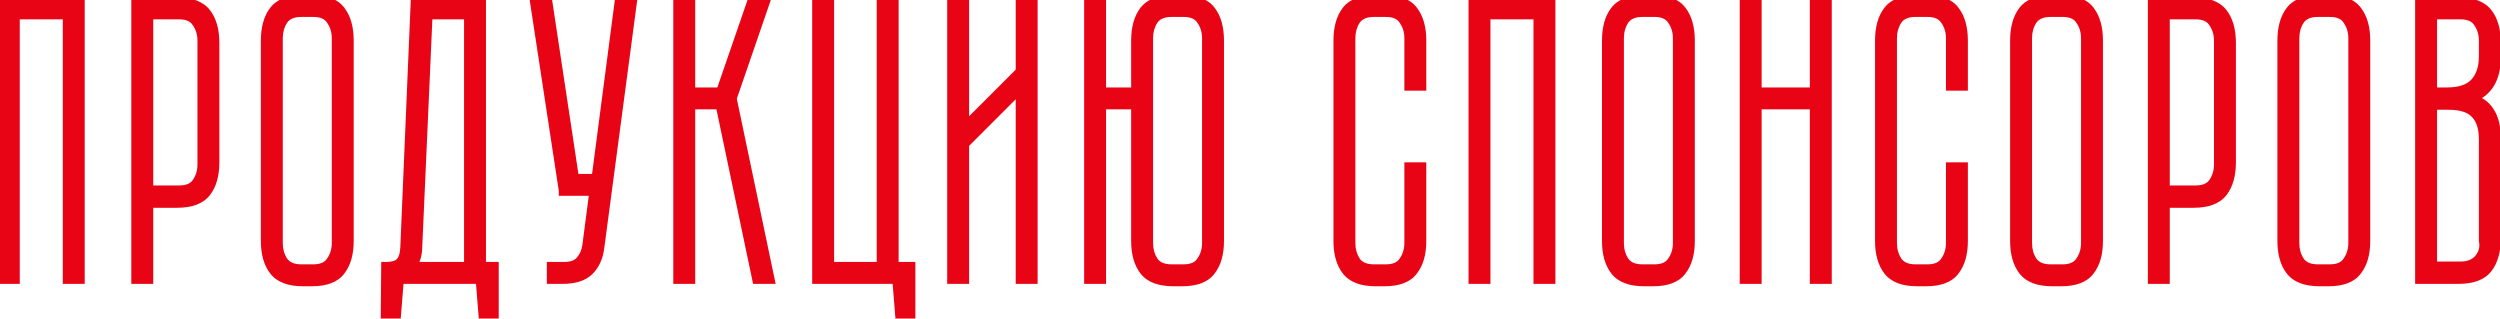 <?xml version="1.0" encoding="UTF-8"?> <svg xmlns="http://www.w3.org/2000/svg" width="251" height="32" viewBox="0 0 251 32" fill="none"> <path d="M8.005 0.24V28H6.805V1.44H1.485V28H0.285V0.24H8.005ZM17.804 0.24C19.164 0.24 20.124 0.6 20.684 1.32C21.244 2.04 21.524 3.04 21.524 4.32V16.28C21.524 17.56 21.244 18.56 20.684 19.28C20.124 20 19.164 20.36 17.804 20.36H14.884V28H13.684V0.24H17.804ZM20.324 4.08C20.324 3.387 20.137 2.773 19.764 2.24C19.417 1.707 18.817 1.44 17.964 1.44H14.884V19.12H17.964C18.817 19.12 19.417 18.867 19.764 18.36C20.137 17.827 20.324 17.213 20.324 16.52V4.08ZM35.011 24.2C35.011 25.453 34.731 26.44 34.171 27.16C33.638 27.88 32.691 28.24 31.331 28.24H30.411C29.051 28.24 28.091 27.88 27.531 27.16C26.971 26.44 26.691 25.453 26.691 24.2V4.08C26.691 2.8 26.971 1.8 27.531 1.08C28.091 0.36 29.051 -1.90735e-06 30.411 -1.90735e-06H31.331C32.691 -1.90735e-06 33.638 0.36 34.171 1.08C34.731 1.8 35.011 2.8 35.011 4.08V24.2ZM33.811 3.84C33.811 3.147 33.625 2.533 33.251 2C32.905 1.467 32.305 1.2 31.451 1.2H30.251C29.398 1.2 28.785 1.467 28.411 2C28.065 2.533 27.891 3.147 27.891 3.84V24.4C27.891 25.093 28.065 25.707 28.411 26.24C28.785 26.773 29.398 27.04 30.251 27.04H31.451C32.305 27.04 32.905 26.773 33.251 26.24C33.625 25.707 33.811 25.093 33.811 24.4V3.84ZM48.292 26.8H49.572V31.48H48.532L48.252 28H40.052L39.772 31.48H38.732L38.772 26.8C39.438 26.8 39.918 26.653 40.212 26.36C40.505 26.04 40.665 25.533 40.692 24.84L41.732 0.24H48.292V26.8ZM47.092 26.8V1.44H42.932L41.892 24.84C41.865 25.8 41.598 26.453 41.092 26.8H47.092ZM63.443 0.24L60.163 24.92C60.029 25.88 59.669 26.64 59.083 27.2C58.523 27.733 57.656 28 56.483 28H55.403V26.8H56.643C57.389 26.8 57.936 26.6 58.283 26.2C58.656 25.773 58.883 25.267 58.963 24.68L59.683 19.16H56.603V19.12L53.723 0.24H54.963L57.643 17.96H59.883L62.203 0.24H63.443ZM68.098 0.24H69.298V9.28H72.378L75.498 0.24H76.778L73.458 9.88L77.258 28H76.018L72.338 10.48H69.298V28H68.098V0.24ZM89.723 26.8H91.403V31.48H90.363L90.083 28H82.043V0.24H83.243V26.8H88.523V0.24H89.723V26.8ZM103.678 0.24V28H102.478V8.76L96.798 14.44V28H95.598V0.24H96.798V12.88L102.478 7.2V0.24H103.678ZM118.708 -1.90735e-06C120.068 -1.90735e-06 121.014 0.36 121.548 1.08C122.108 1.8 122.388 2.8 122.388 4.08V24.2C122.388 25.453 122.108 26.44 121.548 27.16C121.014 27.88 120.068 28.24 118.708 28.24H117.788C116.428 28.24 115.468 27.88 114.908 27.16C114.348 26.44 114.068 25.453 114.068 24.2V10.48H110.548V28H109.348V0.24H110.548V9.28H114.068V4.08C114.068 2.8 114.348 1.8 114.908 1.08C115.468 0.36 116.428 -1.90735e-06 117.788 -1.90735e-06H118.708ZM121.188 3.84C121.188 3.147 121.001 2.533 120.628 2C120.281 1.467 119.681 1.2 118.828 1.2H117.628C116.774 1.2 116.161 1.467 115.788 2C115.441 2.533 115.268 3.147 115.268 3.84V24.4C115.268 25.093 115.441 25.707 115.788 26.24C116.161 26.773 116.774 27.04 117.628 27.04H118.828C119.681 27.04 120.281 26.773 120.628 26.24C121.001 25.707 121.188 25.093 121.188 24.4V3.84ZM141.499 16.8H142.699V24.2C142.699 25.453 142.419 26.44 141.859 27.16C141.326 27.88 140.379 28.24 139.019 28.24H138.099C136.739 28.24 135.779 27.88 135.219 27.16C134.659 26.44 134.379 25.453 134.379 24.2V4.08C134.379 2.8 134.659 1.8 135.219 1.08C135.779 0.36 136.739 -1.90735e-06 138.099 -1.90735e-06H139.019C140.379 -1.90735e-06 141.326 0.36 141.859 1.08C142.419 1.8 142.699 2.8 142.699 4.08V8.6H141.499V3.84C141.499 3.147 141.313 2.533 140.939 2C140.593 1.467 139.993 1.2 139.139 1.2H137.939C137.086 1.2 136.473 1.467 136.099 2C135.753 2.533 135.579 3.147 135.579 3.84V24.4C135.579 25.093 135.753 25.707 136.099 26.24C136.473 26.773 137.086 27.04 137.939 27.04H139.139C139.993 27.04 140.593 26.773 140.939 26.24C141.313 25.707 141.499 25.093 141.499 24.4V16.8ZM155.661 0.24V28H154.461V1.44H149.141V28H147.941V0.24H155.661ZM169.66 24.2C169.66 25.453 169.38 26.44 168.82 27.16C168.287 27.88 167.34 28.24 165.98 28.24H165.06C163.7 28.24 162.74 27.88 162.18 27.16C161.62 26.44 161.34 25.453 161.34 24.2V4.08C161.34 2.8 161.62 1.8 162.18 1.08C162.74 0.36 163.7 -1.90735e-06 165.06 -1.90735e-06H165.98C167.34 -1.90735e-06 168.287 0.36 168.82 1.08C169.38 1.8 169.66 2.8 169.66 4.08V24.2ZM168.46 3.84C168.46 3.147 168.273 2.533 167.9 2C167.553 1.467 166.953 1.2 166.1 1.2H164.9C164.047 1.2 163.433 1.467 163.06 2C162.713 2.533 162.54 3.147 162.54 3.84V24.4C162.54 25.093 162.713 25.707 163.06 26.24C163.433 26.773 164.047 27.04 164.9 27.04H166.1C166.953 27.04 167.553 26.773 167.9 26.24C168.273 25.707 168.46 25.093 168.46 24.4V3.84ZM182.208 0.24H183.408V28H182.208V10.48H176.368V28H175.168V0.24H176.368V9.28H182.208V0.24ZM195.874 16.8H197.074V24.2C197.074 25.453 196.794 26.44 196.234 27.16C195.701 27.88 194.754 28.24 193.394 28.24H192.474C191.114 28.24 190.154 27.88 189.594 27.16C189.034 26.44 188.754 25.453 188.754 24.2V4.08C188.754 2.8 189.034 1.8 189.594 1.08C190.154 0.36 191.114 -1.90735e-06 192.474 -1.90735e-06H193.394C194.754 -1.90735e-06 195.701 0.36 196.234 1.08C196.794 1.8 197.074 2.8 197.074 4.08V8.6H195.874V3.84C195.874 3.147 195.688 2.533 195.314 2C194.968 1.467 194.368 1.2 193.514 1.2H192.314C191.461 1.2 190.848 1.467 190.474 2C190.128 2.533 189.954 3.147 189.954 3.84V24.4C189.954 25.093 190.128 25.707 190.474 26.24C190.848 26.773 191.461 27.04 192.314 27.04H193.514C194.368 27.04 194.968 26.773 195.314 26.24C195.688 25.707 195.874 25.093 195.874 24.4V16.8ZM210.636 24.2C210.636 25.453 210.356 26.44 209.796 27.16C209.263 27.88 208.316 28.24 206.956 28.24H206.036C204.676 28.24 203.716 27.88 203.156 27.16C202.596 26.44 202.316 25.453 202.316 24.2V4.08C202.316 2.8 202.596 1.8 203.156 1.08C203.716 0.36 204.676 -1.90735e-06 206.036 -1.90735e-06H206.956C208.316 -1.90735e-06 209.263 0.36 209.796 1.08C210.356 1.8 210.636 2.8 210.636 4.08V24.2ZM209.436 3.84C209.436 3.147 209.25 2.533 208.876 2C208.53 1.467 207.93 1.2 207.076 1.2H205.876C205.023 1.2 204.41 1.467 204.036 2C203.69 2.533 203.516 3.147 203.516 3.84V24.4C203.516 25.093 203.69 25.707 204.036 26.24C204.41 26.773 205.023 27.04 205.876 27.04H207.076C207.93 27.04 208.53 26.773 208.876 26.24C209.25 25.707 209.436 25.093 209.436 24.4V3.84ZM220.265 0.24C221.625 0.24 222.585 0.6 223.145 1.32C223.705 2.04 223.985 3.04 223.985 4.32V16.28C223.985 17.56 223.705 18.56 223.145 19.28C222.585 20 221.625 20.36 220.265 20.36H217.345V28H216.145V0.24H220.265ZM222.785 4.08C222.785 3.387 222.598 2.773 222.225 2.24C221.878 1.707 221.278 1.44 220.425 1.44H217.345V19.12H220.425C221.278 19.12 221.878 18.867 222.225 18.36C222.598 17.827 222.785 17.213 222.785 16.52V4.08ZM237.472 24.2C237.472 25.453 237.192 26.44 236.632 27.16C236.099 27.88 235.152 28.24 233.792 28.24H232.872C231.512 28.24 230.552 27.88 229.992 27.16C229.432 26.44 229.152 25.453 229.152 24.2V4.08C229.152 2.8 229.432 1.8 229.992 1.08C230.552 0.36 231.512 -1.90735e-06 232.872 -1.90735e-06H233.792C235.152 -1.90735e-06 236.099 0.36 236.632 1.08C237.192 1.8 237.472 2.8 237.472 4.08V24.2ZM236.272 3.84C236.272 3.147 236.086 2.533 235.712 2C235.366 1.467 234.766 1.2 233.912 1.2H232.712C231.859 1.2 231.246 1.467 230.872 2C230.526 2.533 230.352 3.147 230.352 3.84V24.4C230.352 25.093 230.526 25.707 230.872 26.24C231.246 26.773 231.859 27.04 232.712 27.04H233.912C234.766 27.04 235.366 26.773 235.712 26.24C236.086 25.707 236.272 25.093 236.272 24.4V3.84ZM250.58 5.76C250.58 7.947 249.7 9.32 247.94 9.88C248.874 10.12 249.54 10.573 249.94 11.24C250.367 11.88 250.58 12.76 250.58 13.88V23.92C250.58 25.2 250.3 26.2 249.74 26.92C249.18 27.64 248.22 28 246.86 28H242.98V0.24H246.86C248.22 0.24 249.18 0.6 249.74 1.32C250.3 2.04 250.58 3.027 250.58 4.28V5.76ZM249.38 14C249.38 12.827 249.1 11.96 248.54 11.4C248.007 10.813 247.1 10.52 245.82 10.52H244.18V26.76H247.02C247.874 26.76 248.514 26.493 248.94 25.96C249.367 25.427 249.514 24.827 249.38 24.16V14ZM245.66 9.28C246.94 9.28 247.874 8.973 248.46 8.36C249.074 7.72 249.38 6.813 249.38 5.64V4.08C249.38 3.387 249.194 2.773 248.82 2.24C248.474 1.707 247.874 1.44 247.02 1.44H244.18V9.28H245.66Z" fill="#E80415"></path> <path d="M8.005 0.24H8.505V-0.26H8.005V0.24ZM8.005 28V28.5H8.505V28H8.005ZM6.805 28H6.305V28.5H6.805V28ZM6.805 1.44H7.305V0.94H6.805V1.44ZM1.485 1.44V0.94H0.985V1.44H1.485ZM1.485 28V28.5H1.985V28H1.485ZM0.285 28H-0.215V28.5H0.285V28ZM0.285 0.24V-0.26H-0.215V0.24H0.285ZM7.505 0.24V28H8.505V0.24H7.505ZM8.005 27.5H6.805V28.5H8.005V27.5ZM7.305 28V1.44H6.305V28H7.305ZM6.805 0.94H1.485V1.94H6.805V0.94ZM0.985 1.44V28H1.985V1.44H0.985ZM1.485 27.5H0.285V28.5H1.485V27.5ZM0.785 28V0.24H-0.215V28H0.785ZM0.285 0.74H8.005V-0.26H0.285V0.74ZM20.684 1.32L21.078 1.013L21.078 1.013L20.684 1.32ZM14.884 20.36V19.86H14.384V20.36H14.884ZM14.884 28V28.5H15.384V28H14.884ZM13.684 28H13.184V28.5H13.684V28ZM13.684 0.24V-0.26H13.184V0.24H13.684ZM19.764 2.24L19.344 2.512L19.349 2.52L19.354 2.527L19.764 2.24ZM14.884 1.44V0.94H14.384V1.44H14.884ZM14.884 19.12H14.384V19.62H14.884V19.12ZM19.764 18.36L19.354 18.073L19.351 18.078L19.764 18.36ZM17.804 0.74C19.087 0.74 19.863 1.079 20.289 1.627L21.078 1.013C20.384 0.121 19.24 -0.26 17.804 -0.26V0.74ZM20.289 1.627C20.758 2.23 21.024 3.107 21.024 4.32H22.024C22.024 2.973 21.729 1.85 21.078 1.013L20.289 1.627ZM21.024 4.32V16.28H22.024V4.32H21.024ZM21.024 16.28C21.024 17.493 20.758 18.37 20.289 18.973L21.078 19.587C21.729 18.75 22.024 17.627 22.024 16.28H21.024ZM20.289 18.973C19.863 19.521 19.087 19.86 17.804 19.86V20.86C19.24 20.86 20.384 20.479 21.078 19.587L20.289 18.973ZM17.804 19.86H14.884V20.86H17.804V19.86ZM14.384 20.36V28H15.384V20.36H14.384ZM14.884 27.5H13.684V28.5H14.884V27.5ZM14.184 28V0.24H13.184V28H14.184ZM13.684 0.74H17.804V-0.26H13.684V0.74ZM20.824 4.08C20.824 3.291 20.609 2.576 20.173 1.953L19.354 2.527C19.665 2.97 19.824 3.482 19.824 4.08H20.824ZM20.183 1.968C19.714 1.246 18.922 0.94 17.964 0.94V1.94C18.712 1.94 19.12 2.168 19.344 2.512L20.183 1.968ZM17.964 0.94H14.884V1.94H17.964V0.94ZM14.384 1.44V19.12H15.384V1.44H14.384ZM14.884 19.62H17.964V18.62H14.884V19.62ZM17.964 19.62C18.912 19.62 19.703 19.334 20.176 18.642L19.351 18.078C19.131 18.399 18.722 18.62 17.964 18.62V19.62ZM20.173 18.647C20.609 18.024 20.824 17.309 20.824 16.52H19.824C19.824 17.118 19.665 17.63 19.354 18.073L20.173 18.647ZM20.824 16.52V4.08H19.824V16.52H20.824ZM34.171 27.16L33.777 26.853L33.77 26.862L34.171 27.16ZM27.531 27.16L27.926 26.853L27.926 26.853L27.531 27.16ZM34.171 1.08L33.77 1.378L33.777 1.387L34.171 1.08ZM33.251 2L32.832 2.272L32.837 2.28L32.842 2.287L33.251 2ZM28.411 2L28.002 1.713L27.997 1.72L27.992 1.728L28.411 2ZM28.411 26.24L27.992 26.512L27.997 26.52L28.002 26.527L28.411 26.24ZM33.251 26.24L32.842 25.953L32.837 25.96L32.832 25.968L33.251 26.24ZM34.511 24.2C34.511 25.383 34.247 26.248 33.777 26.853L34.566 27.467C35.216 26.631 35.511 25.523 35.511 24.2H34.511ZM33.77 26.862C33.372 27.4 32.618 27.74 31.331 27.74V28.74C32.765 28.74 33.904 28.36 34.573 27.458L33.77 26.862ZM31.331 27.74H30.411V28.74H31.331V27.74ZM30.411 27.74C29.128 27.74 28.352 27.401 27.926 26.853L27.137 27.467C27.831 28.359 28.975 28.74 30.411 28.74V27.74ZM27.926 26.853C27.456 26.248 27.191 25.383 27.191 24.2H26.191C26.191 25.523 26.487 26.631 27.137 27.467L27.926 26.853ZM27.191 24.2V4.08H26.191V24.2H27.191ZM27.191 4.08C27.191 2.867 27.457 1.99 27.926 1.387L27.137 0.773C26.486 1.61 26.191 2.733 26.191 4.08H27.191ZM27.926 1.387C28.352 0.839 29.128 0.5 30.411 0.5V-0.5C28.975 -0.5 27.831 -0.119 27.137 0.773L27.926 1.387ZM30.411 0.5H31.331V-0.5H30.411V0.5ZM31.331 0.5C32.618 0.5 33.372 0.84 33.77 1.378L34.573 0.782C33.904 -0.12 32.765 -0.5 31.331 -0.5V0.5ZM33.777 1.387C34.246 1.99 34.511 2.867 34.511 4.08H35.511C35.511 2.733 35.217 1.61 34.566 0.773L33.777 1.387ZM34.511 4.08V24.2H35.511V4.08H34.511ZM34.311 3.84C34.311 3.051 34.097 2.336 33.661 1.713L32.842 2.287C33.152 2.73 33.311 3.242 33.311 3.84H34.311ZM33.671 1.728C33.202 1.006 32.41 0.7 31.451 0.7V1.7C32.2 1.7 32.608 1.928 32.832 2.272L33.671 1.728ZM31.451 0.7H30.251V1.7H31.451V0.7ZM30.251 0.7C29.291 0.7 28.497 1.006 28.002 1.713L28.821 2.287C29.073 1.927 29.505 1.7 30.251 1.7V0.7ZM27.992 1.728C27.588 2.349 27.391 3.059 27.391 3.84H28.391C28.391 3.234 28.541 2.717 28.831 2.272L27.992 1.728ZM27.391 3.84V24.4H28.391V3.84H27.391ZM27.391 24.4C27.391 25.181 27.588 25.891 27.992 26.512L28.831 25.968C28.541 25.523 28.391 25.006 28.391 24.4H27.391ZM28.002 26.527C28.497 27.234 29.291 27.54 30.251 27.54V26.54C29.505 26.54 29.073 26.313 28.821 25.953L28.002 26.527ZM30.251 27.54H31.451V26.54H30.251V27.54ZM31.451 27.54C32.41 27.54 33.202 27.234 33.671 26.512L32.832 25.968C32.608 26.312 32.2 26.54 31.451 26.54V27.54ZM33.661 26.527C34.097 25.904 34.311 25.189 34.311 24.4H33.311C33.311 24.998 33.152 25.51 32.842 25.953L33.661 26.527ZM34.311 24.4V3.84H33.311V24.4H34.311ZM48.292 26.8H47.792V27.3H48.292V26.8ZM49.572 26.8H50.072V26.3H49.572V26.8ZM49.572 31.48V31.98H50.072V31.48H49.572ZM48.532 31.48L48.033 31.52L48.07 31.98H48.532V31.48ZM48.252 28L48.75 27.96L48.713 27.5H48.252V28ZM40.052 28V27.5H39.59L39.553 27.96L40.052 28ZM39.772 31.48V31.98H40.233L40.27 31.52L39.772 31.48ZM38.732 31.48L38.232 31.476L38.227 31.98H38.732V31.48ZM38.772 26.8V26.3H38.276L38.272 26.796L38.772 26.8ZM40.212 26.36L40.565 26.714L40.573 26.706L40.58 26.698L40.212 26.36ZM40.692 24.84L40.192 24.819L40.192 24.821L40.692 24.84ZM41.732 0.24V-0.26H41.252L41.232 0.219L41.732 0.24ZM48.292 0.24H48.792V-0.26H48.292V0.24ZM47.092 26.8V27.3H47.592V26.8H47.092ZM47.092 1.44H47.592V0.94H47.092V1.44ZM42.932 1.44V0.94H42.453L42.432 1.418L42.932 1.44ZM41.892 24.84L41.392 24.818L41.392 24.826L41.892 24.84ZM41.092 26.8L40.809 26.387L39.475 27.3H41.092V26.8ZM48.292 27.3H49.572V26.3H48.292V27.3ZM49.072 26.8V31.48H50.072V26.8H49.072ZM49.572 30.98H48.532V31.98H49.572V30.98ZM49.03 31.44L48.75 27.96L47.753 28.04L48.033 31.52L49.03 31.44ZM48.252 27.5H40.052V28.5H48.252V27.5ZM39.553 27.96L39.273 31.44L40.27 31.52L40.55 28.04L39.553 27.96ZM39.772 30.98H38.732V31.98H39.772V30.98ZM39.232 31.484L39.272 26.804L38.272 26.796L38.232 31.476L39.232 31.484ZM38.772 27.3C39.494 27.3 40.135 27.144 40.565 26.714L39.858 26.006C39.702 26.163 39.383 26.3 38.772 26.3V27.3ZM40.58 26.698C40.989 26.252 41.163 25.604 41.191 24.859L40.192 24.821C40.167 25.462 40.021 25.828 39.843 26.022L40.58 26.698ZM41.191 24.861L42.231 0.261L41.232 0.219L40.192 24.819L41.191 24.861ZM41.732 0.74H48.292V-0.26H41.732V0.74ZM47.792 0.24V26.8H48.792V0.24H47.792ZM47.592 26.8V1.44H46.592V26.8H47.592ZM47.092 0.94H42.932V1.94H47.092V0.94ZM42.432 1.418L41.392 24.818L42.391 24.862L43.431 1.462L42.432 1.418ZM41.392 24.826C41.367 25.719 41.123 26.173 40.809 26.387L41.374 27.213C42.074 26.734 42.363 25.881 42.392 24.854L41.392 24.826ZM41.092 27.3H47.092V26.3H41.092V27.3ZM63.443 0.24L63.938 0.306L64.013 -0.26H63.443V0.24ZM60.163 24.92L60.658 24.989L60.658 24.986L60.163 24.92ZM59.083 27.2L59.428 27.562L59.428 27.562L59.083 27.2ZM55.403 28H54.903V28.5H55.403V28ZM55.403 26.8V26.3H54.903V26.8H55.403ZM58.283 26.2L57.906 25.871L57.905 25.872L58.283 26.2ZM58.963 24.68L59.458 24.748L59.459 24.745L58.963 24.68ZM59.683 19.16L60.178 19.225L60.252 18.66H59.683V19.16ZM56.603 19.16H56.103V19.66H56.603V19.16ZM56.603 19.12H57.103V19.082L57.097 19.045L56.603 19.12ZM53.723 0.24V-0.26H53.141L53.228 0.315L53.723 0.24ZM54.963 0.24L55.457 0.165L55.393 -0.26H54.963V0.24ZM57.643 17.96L57.148 18.035L57.213 18.46H57.643V17.96ZM59.883 17.96V18.46H60.322L60.378 18.025L59.883 17.96ZM62.203 0.24V-0.26H61.764L61.707 0.175L62.203 0.24ZM62.947 0.174L59.667 24.854L60.658 24.986L63.938 0.306L62.947 0.174ZM59.667 24.851C59.547 25.722 59.227 26.371 58.737 26.838L59.428 27.562C60.111 26.909 60.512 26.038 60.658 24.989L59.667 24.851ZM58.738 26.838C58.309 27.246 57.593 27.5 56.483 27.5V28.5C57.719 28.5 58.736 28.22 59.428 27.562L58.738 26.838ZM56.483 27.5H55.403V28.5H56.483V27.5ZM55.903 28V26.8H54.903V28H55.903ZM55.403 27.3H56.643V26.3H55.403V27.3ZM56.643 27.3C57.473 27.3 58.185 27.076 58.66 26.527L57.905 25.872C57.687 26.124 57.306 26.3 56.643 26.3V27.3ZM58.659 26.529C59.1 26.026 59.365 25.427 59.458 24.748L58.467 24.612C58.4 25.107 58.212 25.521 57.906 25.871L58.659 26.529ZM59.459 24.745L60.178 19.225L59.187 19.095L58.467 24.615L59.459 24.745ZM59.683 18.66H56.603V19.66H59.683V18.66ZM57.103 19.16V19.12H56.103V19.16H57.103ZM57.097 19.045L54.217 0.165L53.228 0.315L56.108 19.195L57.097 19.045ZM53.723 0.74H54.963V-0.26H53.723V0.74ZM54.468 0.315L57.148 18.035L58.137 17.885L55.457 0.165L54.468 0.315ZM57.643 18.46H59.883V17.46H57.643V18.46ZM60.378 18.025L62.698 0.305L61.707 0.175L59.387 17.895L60.378 18.025ZM62.203 0.74H63.443V-0.26H62.203V0.74ZM68.098 0.24V-0.26H67.598V0.24H68.098ZM69.298 0.24H69.798V-0.26H69.298V0.24ZM69.298 9.28H68.798V9.78H69.298V9.28ZM72.378 9.28V9.78H72.734L72.85 9.443L72.378 9.28ZM75.498 0.24V-0.26H75.141L75.025 0.077L75.498 0.24ZM76.778 0.24L77.25 0.403L77.479 -0.26H76.778V0.24ZM73.458 9.88L72.985 9.717L72.94 9.848L72.968 9.983L73.458 9.88ZM77.258 28V28.5H77.873L77.747 27.897L77.258 28ZM76.018 28L75.528 28.103L75.612 28.5H76.018V28ZM72.338 10.48L72.827 10.377L72.743 9.98H72.338V10.48ZM69.298 10.48V9.98H68.798V10.48H69.298ZM69.298 28V28.5H69.798V28H69.298ZM68.098 28H67.598V28.5H68.098V28ZM68.098 0.74H69.298V-0.26H68.098V0.74ZM68.798 0.24V9.28H69.798V0.24H68.798ZM69.298 9.78H72.378V8.78H69.298V9.78ZM72.85 9.443L75.97 0.403L75.025 0.077L71.905 9.117L72.85 9.443ZM75.498 0.74H76.778V-0.26H75.498V0.74ZM76.305 0.077L72.985 9.717L73.93 10.043L77.25 0.403L76.305 0.077ZM72.968 9.983L76.768 28.103L77.747 27.897L73.947 9.777L72.968 9.983ZM77.258 27.5H76.018V28.5H77.258V27.5ZM76.507 27.897L72.827 10.377L71.848 10.583L75.528 28.103L76.507 27.897ZM72.338 9.98H69.298V10.98H72.338V9.98ZM68.798 10.48V28H69.798V10.48H68.798ZM69.298 27.5H68.098V28.5H69.298V27.5ZM68.598 28V0.24H67.598V28H68.598ZM89.723 26.8H89.223V27.3H89.723V26.8ZM91.403 26.8H91.903V26.3H91.403V26.8ZM91.403 31.48V31.98H91.903V31.48H91.403ZM90.363 31.48L89.865 31.52L89.902 31.98H90.363V31.48ZM90.083 28L90.581 27.96L90.544 27.5H90.083V28ZM82.043 28H81.543V28.5H82.043V28ZM82.043 0.24V-0.26H81.543V0.24H82.043ZM83.243 0.24H83.743V-0.26H83.243V0.24ZM83.243 26.8H82.743V27.3H83.243V26.8ZM88.523 26.8V27.3H89.023V26.8H88.523ZM88.523 0.24V-0.26H88.023V0.24H88.523ZM89.723 0.24H90.223V-0.26H89.723V0.24ZM89.723 27.3H91.403V26.3H89.723V27.3ZM90.903 26.8V31.48H91.903V26.8H90.903ZM91.403 30.98H90.363V31.98H91.403V30.98ZM90.861 31.44L90.581 27.96L89.585 28.04L89.865 31.52L90.861 31.44ZM90.083 27.5H82.043V28.5H90.083V27.5ZM82.543 28V0.24H81.543V28H82.543ZM82.043 0.74H83.243V-0.26H82.043V0.74ZM82.743 0.24V26.8H83.743V0.24H82.743ZM83.243 27.3H88.523V26.3H83.243V27.3ZM89.023 26.8V0.24H88.023V26.8H89.023ZM88.523 0.74H89.723V-0.26H88.523V0.74ZM89.223 0.24V26.8H90.223V0.24H89.223ZM103.678 0.24H104.178V-0.26H103.678V0.24ZM103.678 28V28.5H104.178V28H103.678ZM102.478 28H101.978V28.5H102.478V28ZM102.478 8.76H102.978V7.553L102.124 8.406L102.478 8.76ZM96.798 14.44L96.444 14.086L96.298 14.233V14.44H96.798ZM96.798 28V28.5H97.298V28H96.798ZM95.598 28H95.098V28.5H95.598V28ZM95.598 0.24V-0.26H95.098V0.24H95.598ZM96.798 0.24H97.298V-0.26H96.798V0.24ZM96.798 12.88H96.298V14.087L97.151 13.234L96.798 12.88ZM102.478 7.2L102.831 7.554L102.978 7.407V7.2H102.478ZM102.478 0.24V-0.26H101.978V0.24H102.478ZM103.178 0.24V28H104.178V0.24H103.178ZM103.678 27.5H102.478V28.5H103.678V27.5ZM102.978 28V8.76H101.978V28H102.978ZM102.124 8.406L96.444 14.086L97.151 14.794L102.831 9.114L102.124 8.406ZM96.298 14.44V28H97.298V14.44H96.298ZM96.798 27.5H95.598V28.5H96.798V27.5ZM96.098 28V0.24H95.098V28H96.098ZM95.598 0.74H96.798V-0.26H95.598V0.74ZM96.298 0.24V12.88H97.298V0.24H96.298ZM97.151 13.234L102.831 7.554L102.124 6.846L96.444 12.526L97.151 13.234ZM102.978 7.2V0.24H101.978V7.2H102.978ZM102.478 0.74H103.678V-0.26H102.478V0.74ZM121.548 1.08L121.146 1.378L121.153 1.387L121.548 1.08ZM121.548 27.16L121.153 26.853L121.146 26.862L121.548 27.16ZM114.908 27.16L115.302 26.853L115.302 26.853L114.908 27.16ZM114.068 10.48H114.568V9.98H114.068V10.48ZM110.548 10.48V9.98H110.048V10.48H110.548ZM110.548 28V28.5H111.048V28H110.548ZM109.348 28H108.848V28.5H109.348V28ZM109.348 0.24V-0.26H108.848V0.24H109.348ZM110.548 0.24H111.048V-0.26H110.548V0.24ZM110.548 9.28H110.048V9.78H110.548V9.28ZM114.068 9.28V9.78H114.568V9.28H114.068ZM114.908 1.08L115.302 1.387L115.302 1.387L114.908 1.08ZM120.628 2L120.208 2.272L120.213 2.28L120.218 2.287L120.628 2ZM115.788 2L115.378 1.713L115.373 1.72L115.368 1.728L115.788 2ZM115.788 26.24L115.368 26.512L115.373 26.52L115.378 26.527L115.788 26.24ZM120.628 26.24L120.218 25.953L120.213 25.96L120.208 25.968L120.628 26.24ZM118.708 0.5C119.994 0.5 120.748 0.84 121.146 1.378L121.949 0.782C121.281 -0.12 120.141 -0.5 118.708 -0.5V0.5ZM121.153 1.387C121.622 1.99 121.888 2.867 121.888 4.08H122.888C122.888 2.733 122.593 1.61 121.942 0.773L121.153 1.387ZM121.888 4.08V24.2H122.888V4.08H121.888ZM121.888 24.2C121.888 25.383 121.623 26.248 121.153 26.853L121.942 27.467C122.592 26.631 122.888 25.523 122.888 24.2H121.888ZM121.146 26.862C120.748 27.4 119.994 27.74 118.708 27.74V28.74C120.141 28.74 121.281 28.36 121.949 27.458L121.146 26.862ZM118.708 27.74H117.788V28.74H118.708V27.74ZM117.788 27.74C116.504 27.74 115.728 27.401 115.302 26.853L114.513 27.467C115.207 28.359 116.352 28.74 117.788 28.74V27.74ZM115.302 26.853C114.832 26.248 114.568 25.383 114.568 24.2H113.568C113.568 25.523 113.863 26.631 114.513 27.467L115.302 26.853ZM114.568 24.2V10.48H113.568V24.2H114.568ZM114.068 9.98H110.548V10.98H114.068V9.98ZM110.048 10.48V28H111.048V10.48H110.048ZM110.548 27.5H109.348V28.5H110.548V27.5ZM109.848 28V0.24H108.848V28H109.848ZM109.348 0.74H110.548V-0.26H109.348V0.74ZM110.048 0.24V9.28H111.048V0.24H110.048ZM110.548 9.78H114.068V8.78H110.548V9.78ZM114.568 9.28V4.08H113.568V9.28H114.568ZM114.568 4.08C114.568 2.867 114.833 1.99 115.302 1.387L114.513 0.773C113.862 1.61 113.568 2.733 113.568 4.08H114.568ZM115.302 1.387C115.728 0.839 116.504 0.5 117.788 0.5V-0.5C116.352 -0.5 115.207 -0.119 114.513 0.773L115.302 1.387ZM117.788 0.5H118.708V-0.5H117.788V0.5ZM121.688 3.84C121.688 3.051 121.473 2.336 121.037 1.713L120.218 2.287C120.529 2.73 120.688 3.242 120.688 3.84H121.688ZM121.047 1.728C120.578 1.006 119.786 0.7 118.828 0.7V1.7C119.576 1.7 119.984 1.928 120.208 2.272L121.047 1.728ZM118.828 0.7H117.628V1.7H118.828V0.7ZM117.628 0.7C116.667 0.7 115.873 1.006 115.378 1.713L116.197 2.287C116.449 1.927 116.881 1.7 117.628 1.7V0.7ZM115.368 1.728C114.964 2.349 114.768 3.059 114.768 3.84H115.768C115.768 3.234 115.918 2.717 116.207 2.272L115.368 1.728ZM114.768 3.84V24.4H115.768V3.84H114.768ZM114.768 24.4C114.768 25.181 114.964 25.891 115.368 26.512L116.207 25.968C115.918 25.523 115.768 25.006 115.768 24.4H114.768ZM115.378 26.527C115.873 27.234 116.667 27.54 117.628 27.54V26.54C116.881 26.54 116.449 26.313 116.197 25.953L115.378 26.527ZM117.628 27.54H118.828V26.54H117.628V27.54ZM118.828 27.54C119.786 27.54 120.578 27.234 121.047 26.512L120.208 25.968C119.984 26.312 119.576 26.54 118.828 26.54V27.54ZM121.037 26.527C121.473 25.904 121.688 25.189 121.688 24.4H120.688C120.688 24.998 120.529 25.51 120.218 25.953L121.037 26.527ZM121.688 24.4V3.84H120.688V24.4H121.688ZM141.499 16.8V16.3H140.999V16.8H141.499ZM142.699 16.8H143.199V16.3H142.699V16.8ZM141.859 27.16L141.464 26.853L141.457 26.862L141.859 27.16ZM135.219 27.16L135.614 26.853L135.614 26.853L135.219 27.16ZM135.219 1.08L134.825 0.773L134.825 0.773L135.219 1.08ZM141.859 1.08L141.457 1.378L141.465 1.387L141.859 1.08ZM142.699 8.6V9.1H143.199V8.6H142.699ZM141.499 8.6H140.999V9.1H141.499V8.6ZM140.939 2L140.52 2.272L140.525 2.28L140.53 2.287L140.939 2ZM136.099 2L135.69 1.713L135.685 1.72L135.68 1.728L136.099 2ZM136.099 26.24L135.68 26.512L135.685 26.52L135.69 26.527L136.099 26.24ZM140.939 26.24L140.53 25.953L140.525 25.96L140.52 25.968L140.939 26.24ZM141.499 17.3H142.699V16.3H141.499V17.3ZM142.199 16.8V24.2H143.199V16.8H142.199ZM142.199 24.2C142.199 25.383 141.935 26.248 141.465 26.853L142.254 27.467C142.904 26.631 143.199 25.523 143.199 24.2H142.199ZM141.457 26.862C141.059 27.4 140.306 27.74 139.019 27.74V28.74C140.453 28.74 141.592 28.36 142.261 27.458L141.457 26.862ZM139.019 27.74H138.099V28.74H139.019V27.74ZM138.099 27.74C136.815 27.74 136.04 27.401 135.614 26.853L134.825 27.467C135.519 28.359 136.663 28.74 138.099 28.74V27.74ZM135.614 26.853C135.144 26.248 134.879 25.383 134.879 24.2H133.879C133.879 25.523 134.175 26.631 134.825 27.467L135.614 26.853ZM134.879 24.2V4.08H133.879V24.2H134.879ZM134.879 4.08C134.879 2.867 135.145 1.99 135.614 1.387L134.825 0.773C134.173 1.61 133.879 2.733 133.879 4.08H134.879ZM135.614 1.387C136.04 0.839 136.815 0.5 138.099 0.5V-0.5C136.663 -0.5 135.519 -0.119 134.825 0.773L135.614 1.387ZM138.099 0.5H139.019V-0.5H138.099V0.5ZM139.019 0.5C140.306 0.5 141.059 0.84 141.457 1.378L142.261 0.782C141.592 -0.12 140.453 -0.5 139.019 -0.5V0.5ZM141.465 1.387C141.933 1.99 142.199 2.867 142.199 4.08H143.199C143.199 2.733 142.905 1.61 142.254 0.773L141.465 1.387ZM142.199 4.08V8.6H143.199V4.08H142.199ZM142.699 8.1H141.499V9.1H142.699V8.1ZM141.999 8.6V3.84H140.999V8.6H141.999ZM141.999 3.84C141.999 3.051 141.785 2.336 141.349 1.713L140.53 2.287C140.84 2.73 140.999 3.242 140.999 3.84H141.999ZM141.358 1.728C140.889 1.006 140.098 0.7 139.139 0.7V1.7C139.888 1.7 140.296 1.928 140.52 2.272L141.358 1.728ZM139.139 0.7H137.939V1.7H139.139V0.7ZM137.939 0.7C136.979 0.7 136.185 1.006 135.69 1.713L136.509 2.287C136.761 1.927 137.193 1.7 137.939 1.7V0.7ZM135.68 1.728C135.276 2.349 135.079 3.059 135.079 3.84H136.079C136.079 3.234 136.229 2.717 136.518 2.272L135.68 1.728ZM135.079 3.84V24.4H136.079V3.84H135.079ZM135.079 24.4C135.079 25.181 135.276 25.891 135.68 26.512L136.518 25.968C136.229 25.523 136.079 25.006 136.079 24.4H135.079ZM135.69 26.527C136.185 27.234 136.979 27.54 137.939 27.54V26.54C137.193 26.54 136.761 26.313 136.509 25.953L135.69 26.527ZM137.939 27.54H139.139V26.54H137.939V27.54ZM139.139 27.54C140.098 27.54 140.889 27.234 141.358 26.512L140.52 25.968C140.296 26.312 139.888 26.54 139.139 26.54V27.54ZM141.349 26.527C141.785 25.904 141.999 25.189 141.999 24.4H140.999C140.999 24.998 140.84 25.51 140.53 25.953L141.349 26.527ZM141.999 24.4V16.8H140.999V24.4H141.999ZM155.661 0.24H156.161V-0.26H155.661V0.24ZM155.661 28V28.5H156.161V28H155.661ZM154.461 28H153.961V28.5H154.461V28ZM154.461 1.44H154.961V0.94H154.461V1.44ZM149.141 1.44V0.94H148.641V1.44H149.141ZM149.141 28V28.5H149.641V28H149.141ZM147.941 28H147.441V28.5H147.941V28ZM147.941 0.24V-0.26H147.441V0.24H147.941ZM155.161 0.24V28H156.161V0.24H155.161ZM155.661 27.5H154.461V28.5H155.661V27.5ZM154.961 28V1.44H153.961V28H154.961ZM154.461 0.94H149.141V1.94H154.461V0.94ZM148.641 1.44V28H149.641V1.44H148.641ZM149.141 27.5H147.941V28.5H149.141V27.5ZM148.441 28V0.24H147.441V28H148.441ZM147.941 0.74H155.661V-0.26H147.941V0.74ZM168.82 27.16L168.425 26.853L168.418 26.862L168.82 27.16ZM162.18 27.16L162.575 26.853L162.575 26.853L162.18 27.16ZM168.82 1.08L168.418 1.378L168.425 1.387L168.82 1.08ZM167.9 2L167.481 2.272L167.485 2.28L167.49 2.287L167.9 2ZM163.06 2L162.65 1.713L162.645 1.72L162.641 1.728L163.06 2ZM163.06 26.24L162.641 26.512L162.645 26.52L162.65 26.527L163.06 26.24ZM167.9 26.24L167.49 25.953L167.485 25.96L167.481 25.968L167.9 26.24ZM169.16 24.2C169.16 25.383 168.895 26.248 168.425 26.853L169.215 27.467C169.864 26.631 170.16 25.523 170.16 24.2H169.16ZM168.418 26.862C168.02 27.4 167.266 27.74 165.98 27.74V28.74C167.413 28.74 168.553 28.36 169.222 27.458L168.418 26.862ZM165.98 27.74H165.06V28.74H165.98V27.74ZM165.06 27.74C163.776 27.74 163 27.401 162.575 26.853L161.785 27.467C162.479 28.359 163.624 28.74 165.06 28.74V27.74ZM162.575 26.853C162.104 26.248 161.84 25.383 161.84 24.2H160.84C160.84 25.523 161.135 26.631 161.785 27.467L162.575 26.853ZM161.84 24.2V4.08H160.84V24.2H161.84ZM161.84 4.08C161.84 2.867 162.106 1.99 162.575 1.387L161.785 0.773C161.134 1.61 160.84 2.733 160.84 4.08H161.84ZM162.575 1.387C163 0.839 163.776 0.5 165.06 0.5V-0.5C163.624 -0.5 162.479 -0.119 161.785 0.773L162.575 1.387ZM165.06 0.5H165.98V-0.5H165.06V0.5ZM165.98 0.5C167.266 0.5 168.02 0.84 168.418 1.378L169.222 0.782C168.553 -0.12 167.413 -0.5 165.98 -0.5V0.5ZM168.425 1.387C168.894 1.99 169.16 2.867 169.16 4.08H170.16C170.16 2.733 169.866 1.61 169.215 0.773L168.425 1.387ZM169.16 4.08V24.2H170.16V4.08H169.16ZM168.96 3.84C168.96 3.051 168.746 2.336 168.309 1.713L167.49 2.287C167.801 2.73 167.96 3.242 167.96 3.84H168.96ZM168.319 1.728C167.85 1.006 167.058 0.7 166.1 0.7V1.7C166.848 1.7 167.256 1.928 167.481 2.272L168.319 1.728ZM166.1 0.7H164.9V1.7H166.1V0.7ZM164.9 0.7C163.939 0.7 163.145 1.006 162.65 1.713L163.469 2.287C163.721 1.927 164.154 1.7 164.9 1.7V0.7ZM162.641 1.728C162.237 2.349 162.04 3.059 162.04 3.84H163.04C163.04 3.234 163.19 2.717 163.479 2.272L162.641 1.728ZM162.04 3.84V24.4H163.04V3.84H162.04ZM162.04 24.4C162.04 25.181 162.237 25.891 162.641 26.512L163.479 25.968C163.19 25.523 163.04 25.006 163.04 24.4H162.04ZM162.65 26.527C163.145 27.234 163.939 27.54 164.9 27.54V26.54C164.154 26.54 163.721 26.313 163.469 25.953L162.65 26.527ZM164.9 27.54H166.1V26.54H164.9V27.54ZM166.1 27.54C167.058 27.54 167.85 27.234 168.319 26.512L167.481 25.968C167.256 26.312 166.848 26.54 166.1 26.54V27.54ZM168.309 26.527C168.746 25.904 168.96 25.189 168.96 24.4H167.96C167.96 24.998 167.801 25.51 167.49 25.953L168.309 26.527ZM168.96 24.4V3.84H167.96V24.4H168.96ZM182.208 0.24V-0.26H181.708V0.24H182.208ZM183.408 0.24H183.908V-0.26H183.408V0.24ZM183.408 28V28.5H183.908V28H183.408ZM182.208 28H181.708V28.5H182.208V28ZM182.208 10.48H182.708V9.98H182.208V10.48ZM176.368 10.48V9.98H175.868V10.48H176.368ZM176.368 28V28.5H176.868V28H176.368ZM175.168 28H174.668V28.5H175.168V28ZM175.168 0.24V-0.26H174.668V0.24H175.168ZM176.368 0.24H176.868V-0.26H176.368V0.24ZM176.368 9.28H175.868V9.78H176.368V9.28ZM182.208 9.28V9.78H182.708V9.28H182.208ZM182.208 0.74H183.408V-0.26H182.208V0.74ZM182.908 0.24V28H183.908V0.24H182.908ZM183.408 27.5H182.208V28.5H183.408V27.5ZM182.708 28V10.48H181.708V28H182.708ZM182.208 9.98H176.368V10.98H182.208V9.98ZM175.868 10.48V28H176.868V10.48H175.868ZM176.368 27.5H175.168V28.5H176.368V27.5ZM175.668 28V0.24H174.668V28H175.668ZM175.168 0.74H176.368V-0.26H175.168V0.74ZM175.868 0.24V9.28H176.868V0.24H175.868ZM176.368 9.78H182.208V8.78H176.368V9.78ZM182.708 9.28V0.24H181.708V9.28H182.708ZM195.874 16.8V16.3H195.374V16.8H195.874ZM197.074 16.8H197.574V16.3H197.074V16.8ZM196.234 27.16L195.839 26.853L195.832 26.862L196.234 27.16ZM189.594 27.16L189.989 26.853L189.989 26.853L189.594 27.16ZM189.594 1.08L189.2 0.773L189.2 0.773L189.594 1.08ZM196.234 1.08L195.832 1.378L195.84 1.387L196.234 1.08ZM197.074 8.6V9.1H197.574V8.6H197.074ZM195.874 8.6H195.374V9.1H195.874V8.6ZM195.314 2L194.895 2.272L194.9 2.28L194.905 2.287L195.314 2ZM190.474 2L190.065 1.713L190.06 1.72L190.055 1.728L190.474 2ZM190.474 26.24L190.055 26.512L190.06 26.52L190.065 26.527L190.474 26.24ZM195.314 26.24L194.905 25.953L194.9 25.96L194.895 25.968L195.314 26.24ZM195.874 17.3H197.074V16.3H195.874V17.3ZM196.574 16.8V24.2H197.574V16.8H196.574ZM196.574 24.2C196.574 25.383 196.31 26.248 195.84 26.853L196.629 27.467C197.279 26.631 197.574 25.523 197.574 24.2H196.574ZM195.832 26.862C195.434 27.4 194.681 27.74 193.394 27.74V28.74C194.828 28.74 195.967 28.36 196.636 27.458L195.832 26.862ZM193.394 27.74H192.474V28.74H193.394V27.74ZM192.474 27.74C191.19 27.74 190.415 27.401 189.989 26.853L189.2 27.467C189.894 28.359 191.038 28.74 192.474 28.74V27.74ZM189.989 26.853C189.519 26.248 189.254 25.383 189.254 24.2H188.254C188.254 25.523 188.55 26.631 189.2 27.467L189.989 26.853ZM189.254 24.2V4.08H188.254V24.2H189.254ZM189.254 4.08C189.254 2.867 189.52 1.99 189.989 1.387L189.2 0.773C188.548 1.61 188.254 2.733 188.254 4.08H189.254ZM189.989 1.387C190.415 0.839 191.19 0.5 192.474 0.5V-0.5C191.038 -0.5 189.894 -0.119 189.2 0.773L189.989 1.387ZM192.474 0.5H193.394V-0.5H192.474V0.5ZM193.394 0.5C194.681 0.5 195.434 0.84 195.832 1.378L196.636 0.782C195.967 -0.12 194.828 -0.5 193.394 -0.5V0.5ZM195.84 1.387C196.308 1.99 196.574 2.867 196.574 4.08H197.574C197.574 2.733 197.28 1.61 196.629 0.773L195.84 1.387ZM196.574 4.08V8.6H197.574V4.08H196.574ZM197.074 8.1H195.874V9.1H197.074V8.1ZM196.374 8.6V3.84H195.374V8.6H196.374ZM196.374 3.84C196.374 3.051 196.16 2.336 195.724 1.713L194.905 2.287C195.215 2.73 195.374 3.242 195.374 3.84H196.374ZM195.733 1.728C195.264 1.006 194.473 0.7 193.514 0.7V1.7C194.263 1.7 194.671 1.928 194.895 2.272L195.733 1.728ZM193.514 0.7H192.314V1.7H193.514V0.7ZM192.314 0.7C191.354 0.7 190.56 1.006 190.065 1.713L190.884 2.287C191.136 1.927 191.568 1.7 192.314 1.7V0.7ZM190.055 1.728C189.651 2.349 189.454 3.059 189.454 3.84H190.454C190.454 3.234 190.604 2.717 190.893 2.272L190.055 1.728ZM189.454 3.84V24.4H190.454V3.84H189.454ZM189.454 24.4C189.454 25.181 189.651 25.891 190.055 26.512L190.893 25.968C190.604 25.523 190.454 25.006 190.454 24.4H189.454ZM190.065 26.527C190.56 27.234 191.354 27.54 192.314 27.54V26.54C191.568 26.54 191.136 26.313 190.884 25.953L190.065 26.527ZM192.314 27.54H193.514V26.54H192.314V27.54ZM193.514 27.54C194.473 27.54 195.264 27.234 195.733 26.512L194.895 25.968C194.671 26.312 194.263 26.54 193.514 26.54V27.54ZM195.724 26.527C196.16 25.904 196.374 25.189 196.374 24.4H195.374C195.374 24.998 195.215 25.51 194.905 25.953L195.724 26.527ZM196.374 24.4V16.8H195.374V24.4H196.374ZM209.796 27.16L209.402 26.853L209.395 26.862L209.796 27.16ZM203.156 27.16L203.551 26.853L203.551 26.853L203.156 27.16ZM209.796 1.08L209.395 1.378L209.402 1.387L209.796 1.08ZM208.876 2L208.457 2.272L208.462 2.28L208.467 2.287L208.876 2ZM204.036 2L203.627 1.713L203.622 1.72L203.617 1.728L204.036 2ZM204.036 26.24L203.617 26.512L203.622 26.52L203.627 26.527L204.036 26.24ZM208.876 26.24L208.467 25.953L208.462 25.96L208.457 25.968L208.876 26.24ZM210.136 24.2C210.136 25.383 209.872 26.248 209.402 26.853L210.191 27.467C210.841 26.631 211.136 25.523 211.136 24.2H210.136ZM209.395 26.862C208.997 27.4 208.243 27.74 206.956 27.74V28.74C208.39 28.74 209.529 28.36 210.198 27.458L209.395 26.862ZM206.956 27.74H206.036V28.74H206.956V27.74ZM206.036 27.74C204.752 27.74 203.977 27.401 203.551 26.853L202.762 27.467C203.456 28.359 204.6 28.74 206.036 28.74V27.74ZM203.551 26.853C203.081 26.248 202.816 25.383 202.816 24.2H201.816C201.816 25.523 202.112 26.631 202.762 27.467L203.551 26.853ZM202.816 24.2V4.08H201.816V24.2H202.816ZM202.816 4.08C202.816 2.867 203.082 1.99 203.551 1.387L202.762 0.773C202.111 1.61 201.816 2.733 201.816 4.08H202.816ZM203.551 1.387C203.977 0.839 204.752 0.5 206.036 0.5V-0.5C204.6 -0.5 203.456 -0.119 202.762 0.773L203.551 1.387ZM206.036 0.5H206.956V-0.5H206.036V0.5ZM206.956 0.5C208.243 0.5 208.997 0.84 209.395 1.378L210.198 0.782C209.529 -0.12 208.39 -0.5 206.956 -0.5V0.5ZM209.402 1.387C209.871 1.99 210.136 2.867 210.136 4.08H211.136C211.136 2.733 210.842 1.61 210.191 0.773L209.402 1.387ZM210.136 4.08V24.2H211.136V4.08H210.136ZM209.936 3.84C209.936 3.051 209.722 2.336 209.286 1.713L208.467 2.287C208.777 2.73 208.936 3.242 208.936 3.84H209.936ZM209.296 1.728C208.826 1.006 208.035 0.7 207.076 0.7V1.7C207.825 1.7 208.233 1.928 208.457 2.272L209.296 1.728ZM207.076 0.7H205.876V1.7H207.076V0.7ZM205.876 0.7C204.916 0.7 204.122 1.006 203.627 1.713L204.446 2.287C204.698 1.927 205.13 1.7 205.876 1.7V0.7ZM203.617 1.728C203.213 2.349 203.016 3.059 203.016 3.84H204.016C204.016 3.234 204.166 2.717 204.456 2.272L203.617 1.728ZM203.016 3.84V24.4H204.016V3.84H203.016ZM203.016 24.4C203.016 25.181 203.213 25.891 203.617 26.512L204.456 25.968C204.166 25.523 204.016 25.006 204.016 24.4H203.016ZM203.627 26.527C204.122 27.234 204.916 27.54 205.876 27.54V26.54C205.13 26.54 204.698 26.313 204.446 25.953L203.627 26.527ZM205.876 27.54H207.076V26.54H205.876V27.54ZM207.076 27.54C208.035 27.54 208.826 27.234 209.296 26.512L208.457 25.968C208.233 26.312 207.825 26.54 207.076 26.54V27.54ZM209.286 26.527C209.722 25.904 209.936 25.189 209.936 24.4H208.936C208.936 24.998 208.777 25.51 208.467 25.953L209.286 26.527ZM209.936 24.4V3.84H208.936V24.4H209.936ZM223.145 1.32L223.539 1.013L223.539 1.013L223.145 1.32ZM217.345 20.36V19.86H216.845V20.36H217.345ZM217.345 28V28.5H217.845V28H217.345ZM216.145 28H215.645V28.5H216.145V28ZM216.145 0.24V-0.26H215.645V0.24H216.145ZM222.225 2.24L221.805 2.512L221.81 2.52L221.815 2.527L222.225 2.24ZM217.345 1.44V0.94H216.845V1.44H217.345ZM217.345 19.12H216.845V19.62H217.345V19.12ZM222.225 18.36L221.815 18.073L221.812 18.078L222.225 18.36ZM220.265 0.74C221.548 0.74 222.324 1.079 222.75 1.627L223.539 1.013C222.845 0.121 221.701 -0.26 220.265 -0.26V0.74ZM222.75 1.627C223.219 2.23 223.485 3.107 223.485 4.32H224.485C224.485 2.973 224.19 1.85 223.539 1.013L222.75 1.627ZM223.485 4.32V16.28H224.485V4.32H223.485ZM223.485 16.28C223.485 17.493 223.219 18.37 222.75 18.973L223.539 19.587C224.19 18.75 224.485 17.627 224.485 16.28H223.485ZM222.75 18.973C222.324 19.521 221.548 19.86 220.265 19.86V20.86C221.701 20.86 222.845 20.479 223.539 19.587L222.75 18.973ZM220.265 19.86H217.345V20.86H220.265V19.86ZM216.845 20.36V28H217.845V20.36H216.845ZM217.345 27.5H216.145V28.5H217.345V27.5ZM216.645 28V0.24H215.645V28H216.645ZM216.145 0.74H220.265V-0.26H216.145V0.74ZM223.285 4.08C223.285 3.291 223.07 2.576 222.634 1.953L221.815 2.527C222.126 2.97 222.285 3.482 222.285 4.08H223.285ZM222.644 1.968C222.175 1.246 221.383 0.94 220.425 0.94V1.94C221.173 1.94 221.581 2.168 221.805 2.512L222.644 1.968ZM220.425 0.94H217.345V1.94H220.425V0.94ZM216.845 1.44V19.12H217.845V1.44H216.845ZM217.345 19.62H220.425V18.62H217.345V19.62ZM220.425 19.62C221.373 19.62 222.164 19.334 222.637 18.642L221.812 18.078C221.592 18.399 221.183 18.62 220.425 18.62V19.62ZM222.634 18.647C223.07 18.024 223.285 17.309 223.285 16.52H222.285C222.285 17.118 222.126 17.63 221.815 18.073L222.634 18.647ZM223.285 16.52V4.08H222.285V16.52H223.285ZM236.632 27.16L236.238 26.853L236.231 26.862L236.632 27.16ZM229.992 27.16L230.387 26.853L230.387 26.853L229.992 27.16ZM236.632 1.08L236.23 1.378L236.238 1.387L236.632 1.08ZM235.712 2L235.293 2.272L235.298 2.28L235.303 2.287L235.712 2ZM230.872 2L230.463 1.713L230.458 1.72L230.453 1.728L230.872 2ZM230.872 26.24L230.453 26.512L230.458 26.52L230.463 26.527L230.872 26.24ZM235.712 26.24L235.303 25.953L235.298 25.96L235.293 25.968L235.712 26.24ZM236.972 24.2C236.972 25.383 236.708 26.248 236.238 26.853L237.027 27.467C237.677 26.631 237.972 25.523 237.972 24.2H236.972ZM236.231 26.862C235.833 27.4 235.079 27.74 233.792 27.74V28.74C235.226 28.74 236.365 28.36 237.034 27.458L236.231 26.862ZM233.792 27.74H232.872V28.74H233.792V27.74ZM232.872 27.74C231.588 27.74 230.813 27.401 230.387 26.853L229.598 27.467C230.292 28.359 231.436 28.74 232.872 28.74V27.74ZM230.387 26.853C229.917 26.248 229.652 25.383 229.652 24.2H228.652C228.652 25.523 228.948 26.631 229.598 27.467L230.387 26.853ZM229.652 24.2V4.08H228.652V24.2H229.652ZM229.652 4.08C229.652 2.867 229.918 1.99 230.387 1.387L229.598 0.773C228.947 1.61 228.652 2.733 228.652 4.08H229.652ZM230.387 1.387C230.813 0.839 231.588 0.5 232.872 0.5V-0.5C231.436 -0.5 230.292 -0.119 229.598 0.773L230.387 1.387ZM232.872 0.5H233.792V-0.5H232.872V0.5ZM233.792 0.5C235.079 0.5 235.833 0.84 236.231 1.378L237.034 0.782C236.365 -0.12 235.226 -0.5 233.792 -0.5V0.5ZM236.238 1.387C236.707 1.99 236.972 2.867 236.972 4.08H237.972C237.972 2.733 237.678 1.61 237.027 0.773L236.238 1.387ZM236.972 4.08V24.2H237.972V4.08H236.972ZM236.772 3.84C236.772 3.051 236.558 2.336 236.122 1.713L235.303 2.287C235.613 2.73 235.772 3.242 235.772 3.84H236.772ZM236.132 1.728C235.662 1.006 234.871 0.7 233.912 0.7V1.7C234.661 1.7 235.069 1.928 235.293 2.272L236.132 1.728ZM233.912 0.7H232.712V1.7H233.912V0.7ZM232.712 0.7C231.752 0.7 230.958 1.006 230.463 1.713L231.282 2.287C231.534 1.927 231.966 1.7 232.712 1.7V0.7ZM230.453 1.728C230.049 2.349 229.852 3.059 229.852 3.84H230.852C230.852 3.234 231.002 2.717 231.292 2.272L230.453 1.728ZM229.852 3.84V24.4H230.852V3.84H229.852ZM229.852 24.4C229.852 25.181 230.049 25.891 230.453 26.512L231.292 25.968C231.002 25.523 230.852 25.006 230.852 24.4H229.852ZM230.463 26.527C230.958 27.234 231.752 27.54 232.712 27.54V26.54C231.966 26.54 231.534 26.313 231.282 25.953L230.463 26.527ZM232.712 27.54H233.912V26.54H232.712V27.54ZM233.912 27.54C234.871 27.54 235.662 27.234 236.132 26.512L235.293 25.968C235.069 26.312 234.661 26.54 233.912 26.54V27.54ZM236.122 26.527C236.558 25.904 236.772 25.189 236.772 24.4H235.772C235.772 24.998 235.613 25.51 235.303 25.953L236.122 26.527ZM236.772 24.4V3.84H235.772V24.4H236.772ZM247.94 9.88L247.789 9.404L246.131 9.931L247.816 10.364L247.94 9.88ZM249.94 11.24L249.512 11.497L249.518 11.507L249.524 11.517L249.94 11.24ZM249.74 26.92L250.135 27.227L250.135 27.227L249.74 26.92ZM242.98 28H242.48V28.5H242.98V28ZM242.98 0.24V-0.26H242.48V0.24H242.98ZM249.74 1.32L250.135 1.013L250.135 1.013L249.74 1.32ZM248.54 11.4L248.17 11.736L248.179 11.745L248.187 11.754L248.54 11.4ZM244.18 10.52V10.02H243.68V10.52H244.18ZM244.18 26.76H243.68V27.26H244.18V26.76ZM248.94 25.96L248.55 25.648L248.55 25.648L248.94 25.96ZM249.38 24.16H248.88V24.209L248.89 24.258L249.38 24.16ZM248.46 8.36L248.099 8.014L248.099 8.014L248.46 8.36ZM248.82 2.24L248.401 2.512L248.406 2.52L248.411 2.527L248.82 2.24ZM244.18 1.44V0.94H243.68V1.44H244.18ZM244.18 9.28H243.68V9.78H244.18V9.28ZM250.08 5.76C250.08 6.789 249.873 7.577 249.499 8.16C249.131 8.736 248.573 9.154 247.789 9.404L248.092 10.357C249.068 10.046 249.83 9.498 250.341 8.7C250.848 7.909 251.08 6.917 251.08 5.76H250.08ZM247.816 10.364C248.654 10.58 249.195 10.969 249.512 11.497L250.369 10.983C249.886 10.178 249.093 9.66 248.065 9.396L247.816 10.364ZM249.524 11.517C249.877 12.046 250.08 12.816 250.08 13.88H251.08C251.08 12.704 250.858 11.714 250.356 10.963L249.524 11.517ZM250.08 13.88V23.92H251.08V13.88H250.08ZM250.08 23.92C250.08 25.133 249.815 26.01 249.346 26.613L250.135 27.227C250.786 26.39 251.08 25.267 251.08 23.92H250.08ZM249.346 26.613C248.92 27.161 248.144 27.5 246.86 27.5V28.5C248.297 28.5 249.441 28.119 250.135 27.227L249.346 26.613ZM246.86 27.5H242.98V28.5H246.86V27.5ZM243.48 28V0.24H242.48V28H243.48ZM242.98 0.74H246.86V-0.26H242.98V0.74ZM246.86 0.74C248.144 0.74 248.92 1.079 249.346 1.627L250.135 1.013C249.441 0.121 248.297 -0.26 246.86 -0.26V0.74ZM249.346 1.627C249.816 2.232 250.08 3.097 250.08 4.28H251.08C251.08 2.957 250.785 1.848 250.135 1.013L249.346 1.627ZM250.08 4.28V5.76H251.08V4.28H250.08ZM249.88 14C249.88 12.758 249.585 11.737 248.894 11.046L248.187 11.754C248.616 12.183 248.88 12.896 248.88 14H249.88ZM248.91 11.064C248.238 10.323 247.157 10.02 245.82 10.02V11.02C247.044 11.02 247.777 11.303 248.17 11.736L248.91 11.064ZM245.82 10.02H244.18V11.02H245.82V10.02ZM243.68 10.52V26.76H244.68V10.52H243.68ZM244.18 27.26H247.02V26.26H244.18V27.26ZM247.02 27.26C247.984 27.26 248.786 26.953 249.331 26.272L248.55 25.648C248.241 26.033 247.763 26.26 247.02 26.26V27.26ZM249.331 26.272C249.849 25.624 250.033 24.874 249.871 24.062L248.89 24.258C248.994 24.779 248.885 25.229 248.55 25.648L249.331 26.272ZM249.88 24.16V14H248.88V24.16H249.88ZM245.66 9.78C247.008 9.78 248.102 9.458 248.822 8.706L248.099 8.014C247.646 8.488 246.873 8.78 245.66 8.78V9.78ZM248.821 8.706C249.55 7.946 249.88 6.899 249.88 5.64H248.88C248.88 6.727 248.598 7.494 248.099 8.014L248.821 8.706ZM249.88 5.64V4.08H248.88V5.64H249.88ZM249.88 4.08C249.88 3.291 249.666 2.576 249.23 1.953L248.411 2.527C248.721 2.97 248.88 3.482 248.88 4.08H249.88ZM249.24 1.968C248.771 1.246 247.979 0.94 247.02 0.94V1.94C247.769 1.94 248.177 2.168 248.401 2.512L249.24 1.968ZM247.02 0.94H244.18V1.94H247.02V0.94ZM243.68 1.44V9.28H244.68V1.44H243.68ZM244.18 9.78H245.66V8.78H244.18V9.78Z" fill="#E80415"></path> </svg> 